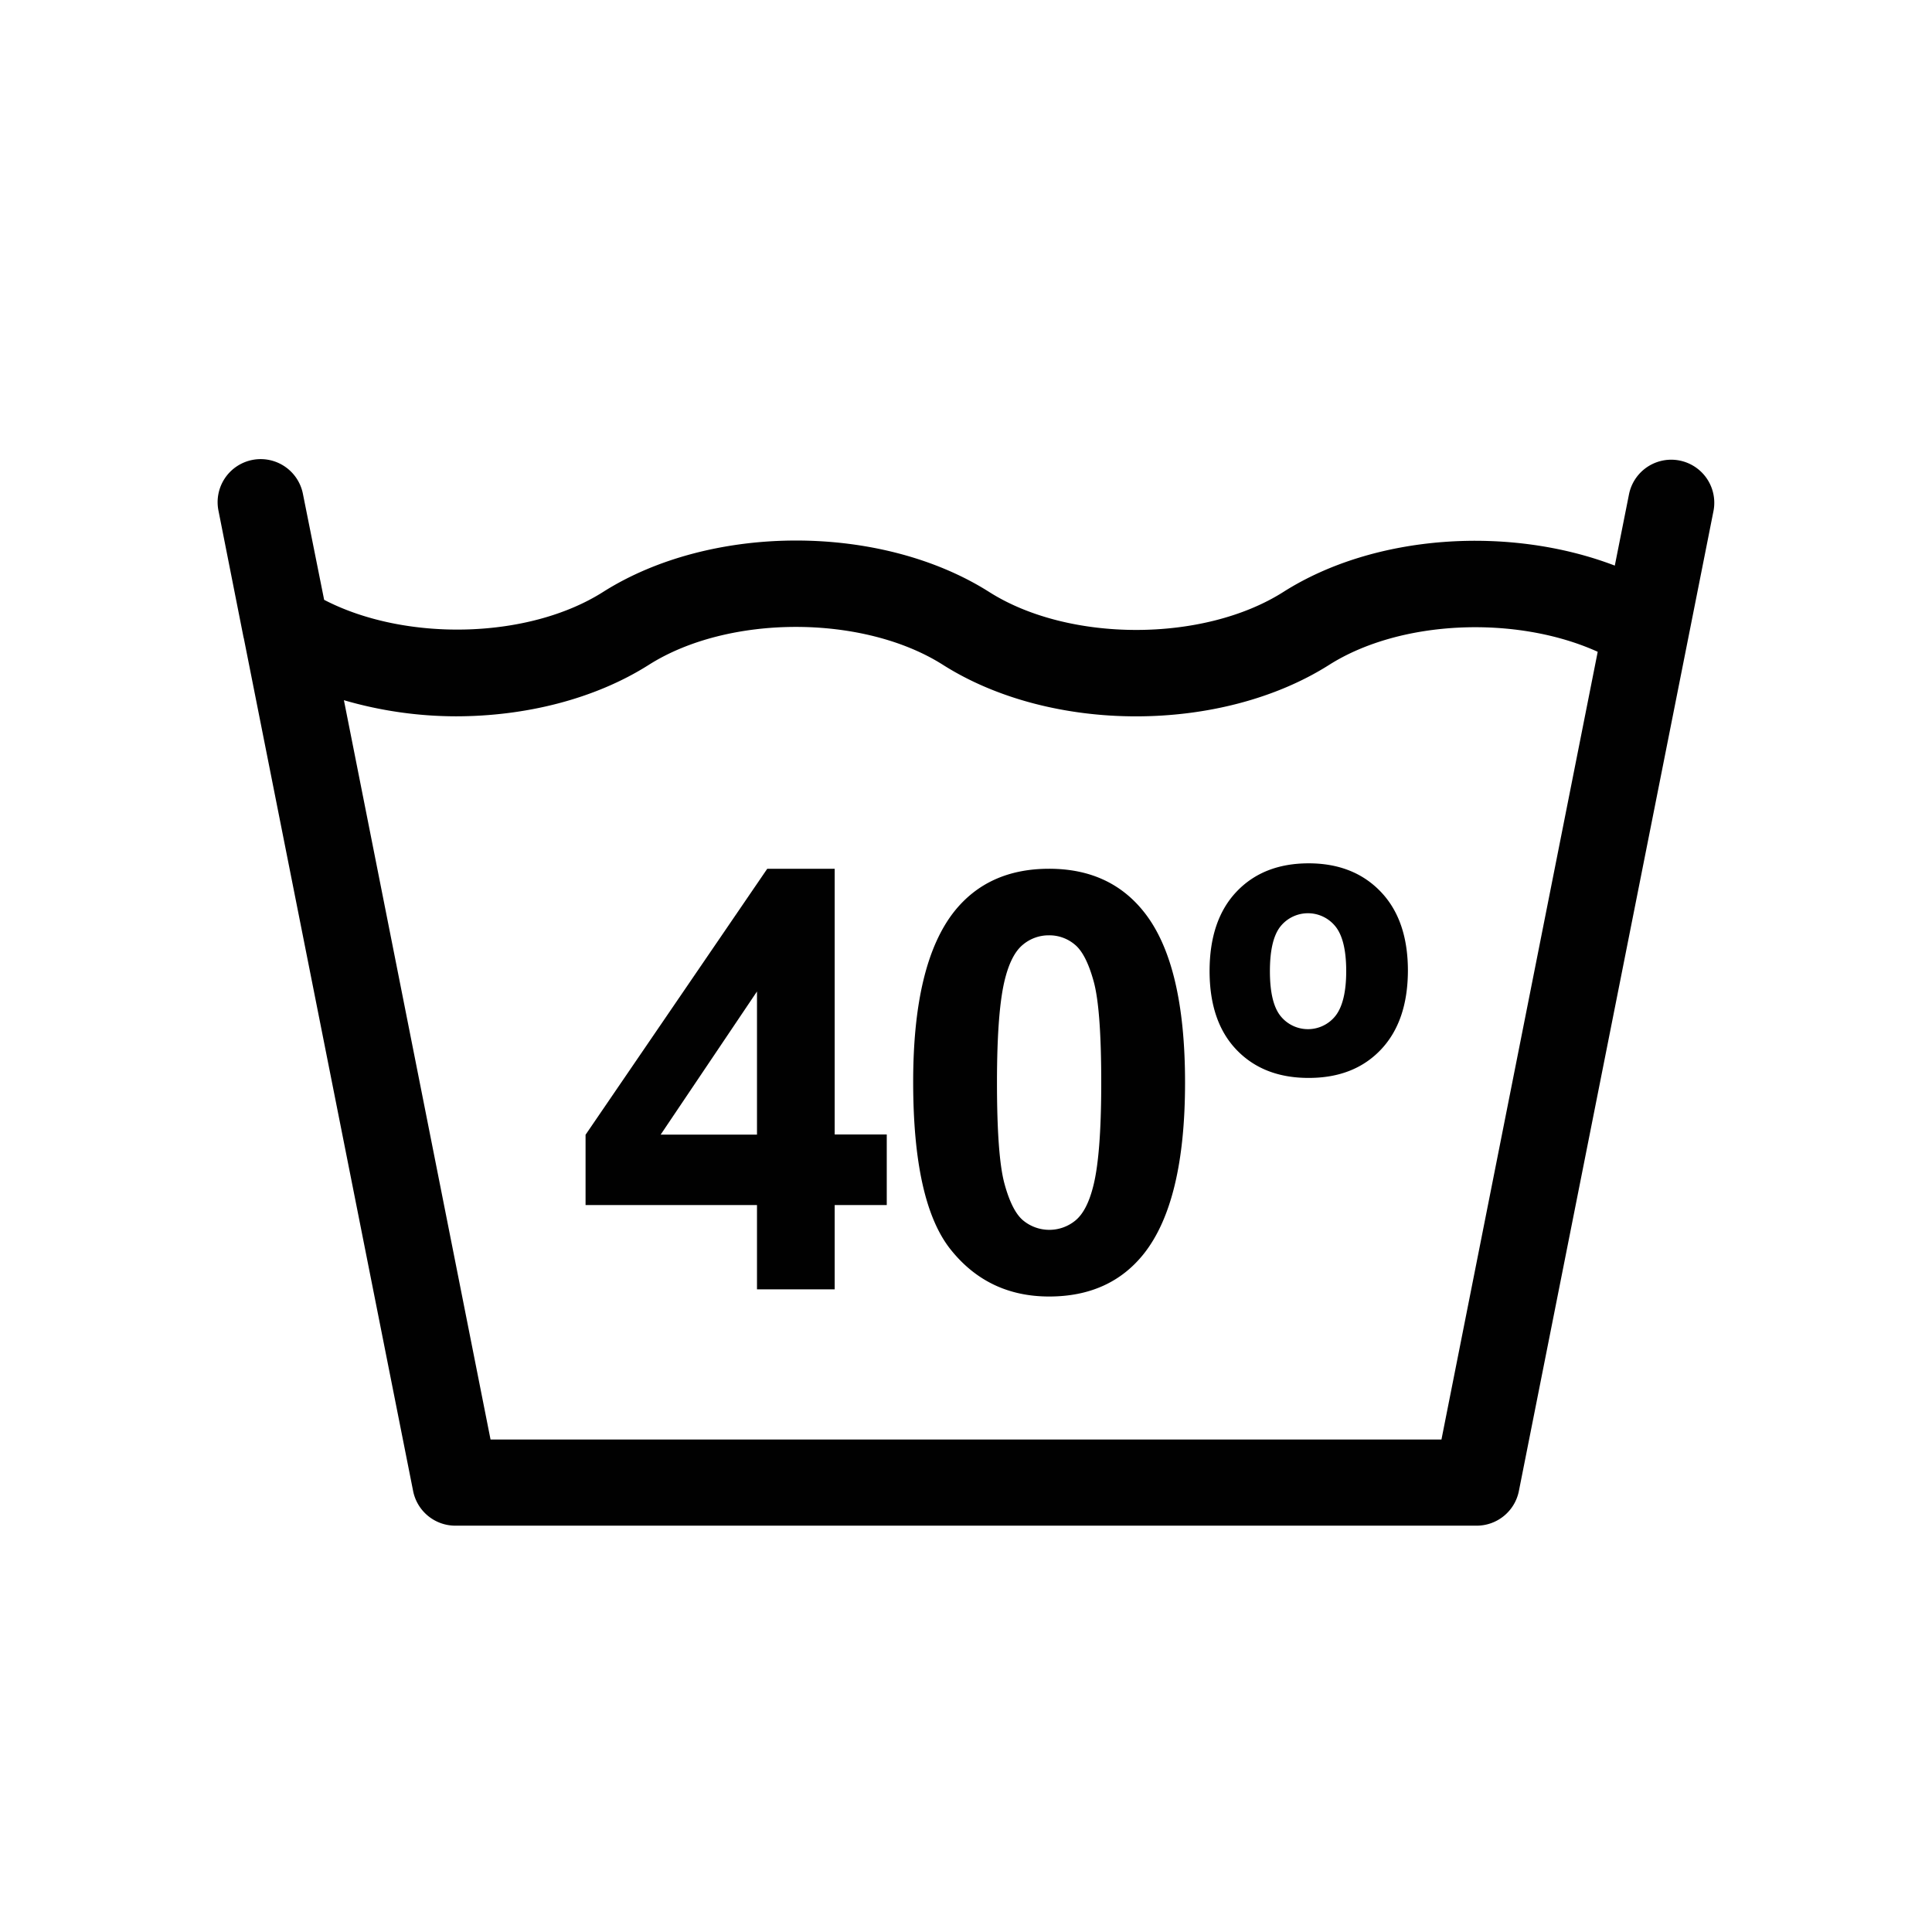 <svg id="Warstwa_1" data-name="Warstwa 1" xmlns="http://www.w3.org/2000/svg" viewBox="0 0 512 512"><defs><style>.cls-1{fill:#010101;}</style></defs><path class="cls-1" d="M64.6,169.08l44.88,226.05a11.41,11.41,0,0,0,11.19,9.19H391.33a11.41,11.41,0,0,0,11.19-9.19l51.56-259.65A11.41,11.41,0,1,0,431.7,131l-3.76,18.89c-27.83-10.63-63.61-8.42-87.86,7l0,0c-21.13,13.4-56.81,13.4-77.92,0h0c-28.69-18.19-73.67-18.19-102.36,0-19.89,12.6-52.5,13.19-73.9,2.07L80.3,131a11.41,11.41,0,1,0-22.38,4.45L64.56,169Zm56.18,20.75c18.41,0,36.84-4.55,51.18-13.65,21.13-13.39,56.79-13.39,77.92,0,14.36,9.11,32.77,13.66,51.18,13.66s36.84-4.55,51.19-13.65a0,0,0,0,1,0,0c19.05-12.06,49.79-13.14,71.16-3.46L382,381.49H130L91.14,185.56A106.57,106.57,0,0,0,120.78,189.83Z"/><path class="cls-1" d="M200.61,341.69H221.2V319.35H235v-18.7H221.2V230.23H203.33l-48.15,70.49v18.63h45.43Zm-25.53-41,25.53-37.94v37.94Z"/><path class="cls-1" d="M278,343.59q16.13,0,25.15-11.36,10.89-13.78,10.9-45.29t-10.84-45.2q-9.09-11.52-25.21-11.51t-25.14,11.36Q242,255.38,242,286.72q0,31.95,9.92,44.4T278,343.59Zm-11.59-84.44q1.66-6.36,4.7-8.82a10.6,10.6,0,0,1,6.89-2.46,10.45,10.45,0,0,1,6.84,2.46c2,1.64,3.66,4.9,5,9.77s2,13.82,2,26.84-.74,22.27-2.2,27.72q-1.65,6.36-4.69,8.82a10.89,10.89,0,0,1-13.74,0q-3-2.43-5-9.73t-2-26.85Q264.21,267.41,266.41,259.15Z"/><path class="cls-1" d="M346.84,285.66q12,0,19.11-7.5t7.16-20.9q0-13.41-7.19-20.93t-19.08-7.54q-12,0-19.13,7.5t-7.16,21q0,13.49,7.16,20.94T346.84,285.66Zm-7.51-40.14a9.34,9.34,0,0,1,14.58,0c1.89,2.35,2.85,6.3,2.85,11.85s-1,9.5-2.85,11.85a9.31,9.31,0,0,1-14.58,0q-2.79-3.52-2.79-11.85T339.33,245.52Z"/></svg>
